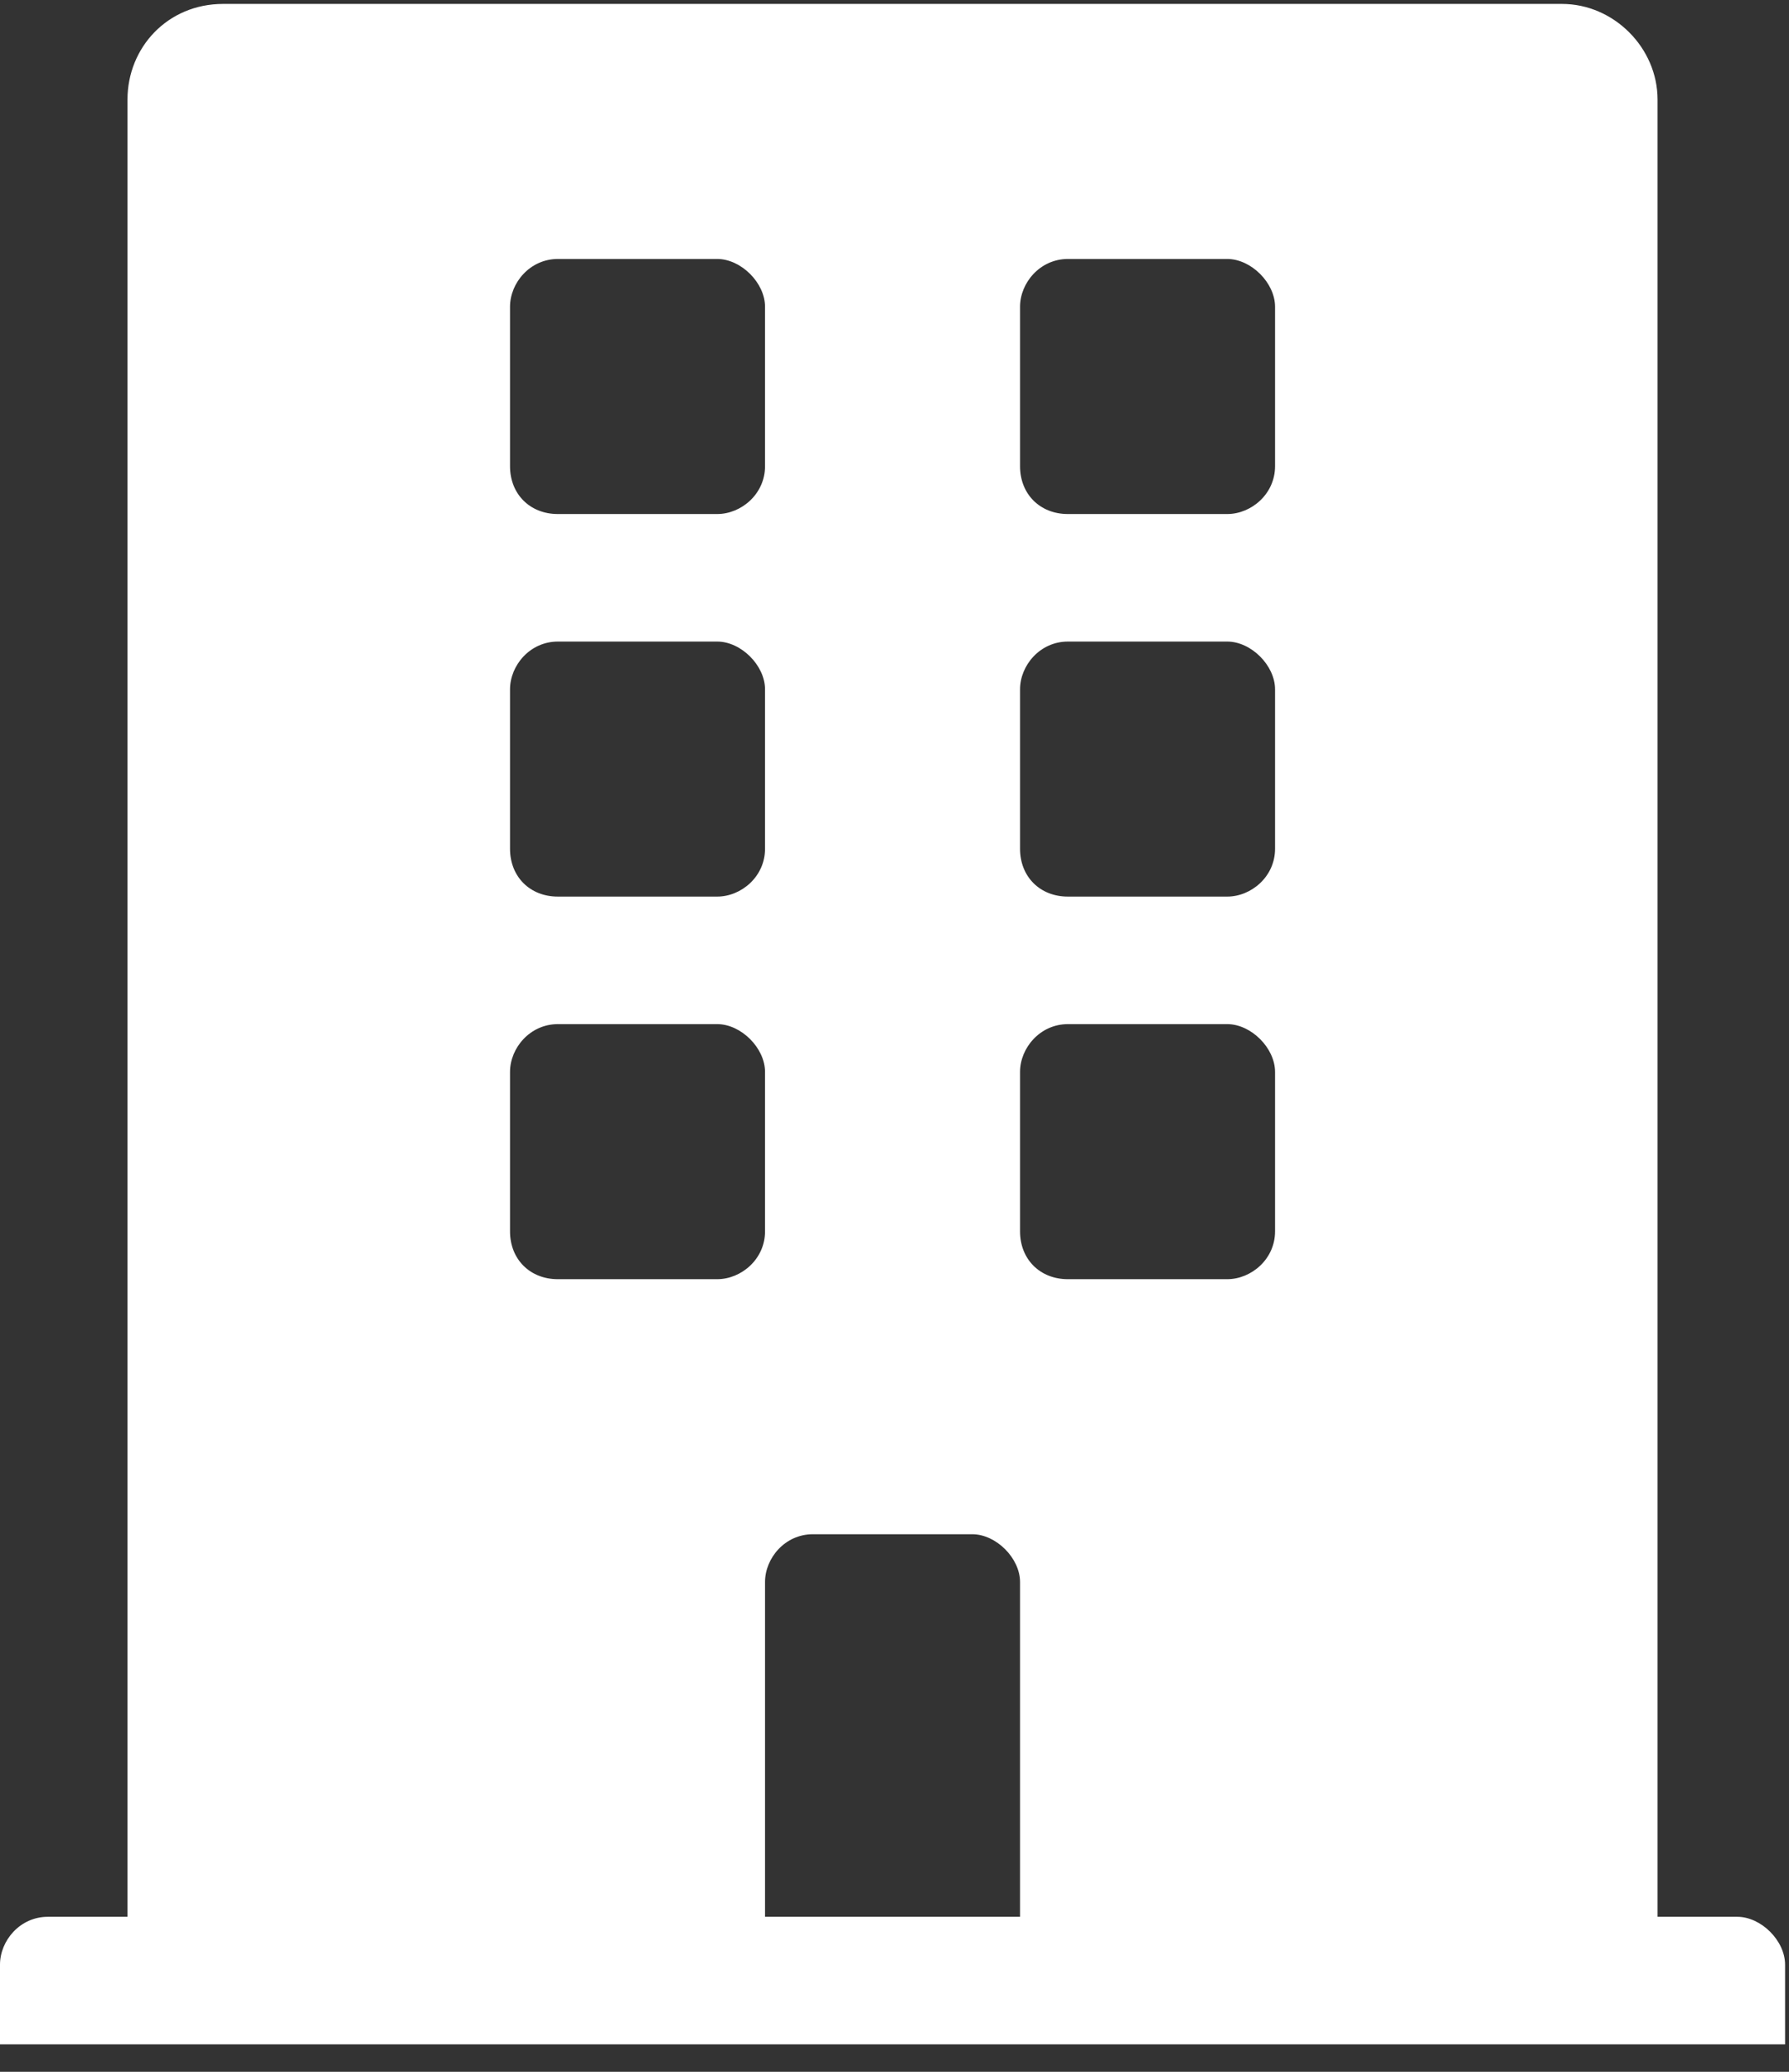 <svg width="57" height="66" viewBox="0 0 57 66" fill="none" xmlns="http://www.w3.org/2000/svg">
<rect x="0" y="0" width="57" height="66" fill="#333333" stroke="none"/>
<path d="M55.352 61.062H52.812V3.172C52.812 1.521 51.416 0.125 49.766 0.125H7.109C5.332 0.125 4.062 1.521 4.062 3.172V61.062H1.523C0.635 61.062 0 61.824 0 62.586V65.125H56.875V62.586C56.875 61.824 56.113 61.062 55.352 61.062ZM16.25 9.773C16.25 9.012 16.885 8.25 17.773 8.25H22.852C23.613 8.25 24.375 9.012 24.375 9.773V14.852C24.375 15.74 23.613 16.375 22.852 16.375H17.773C16.885 16.375 16.25 15.74 16.25 14.852V9.773ZM16.25 21.961C16.25 21.199 16.885 20.438 17.773 20.438H22.852C23.613 20.438 24.375 21.199 24.375 21.961V27.039C24.375 27.928 23.613 28.562 22.852 28.562H17.773C16.885 28.562 16.25 27.928 16.25 27.039V21.961ZM22.852 40.75H17.773C16.885 40.75 16.25 40.115 16.25 39.227V34.148C16.25 33.387 16.885 32.625 17.773 32.625H22.852C23.613 32.625 24.375 33.387 24.375 34.148V39.227C24.375 40.115 23.613 40.75 22.852 40.75ZM32.5 61.062H24.375V50.398C24.375 49.637 25.01 48.875 25.898 48.875H30.977C31.738 48.875 32.5 49.637 32.5 50.398V61.062ZM40.625 39.227C40.625 40.115 39.863 40.75 39.102 40.75H34.023C33.135 40.75 32.5 40.115 32.5 39.227V34.148C32.5 33.387 33.135 32.625 34.023 32.625H39.102C39.863 32.625 40.625 33.387 40.625 34.148V39.227ZM40.625 27.039C40.625 27.928 39.863 28.562 39.102 28.562H34.023C33.135 28.562 32.5 27.928 32.5 27.039V21.961C32.5 21.199 33.135 20.438 34.023 20.438H39.102C39.863 20.438 40.625 21.199 40.625 21.961V27.039ZM40.625 14.852C40.625 15.74 39.863 16.375 39.102 16.375H34.023C33.135 16.375 32.5 15.74 32.5 14.852V9.773C32.5 9.012 33.135 8.25 34.023 8.25H39.102C39.863 8.25 40.625 9.012 40.625 9.773V14.852Z" fill="white"/>
</svg>
